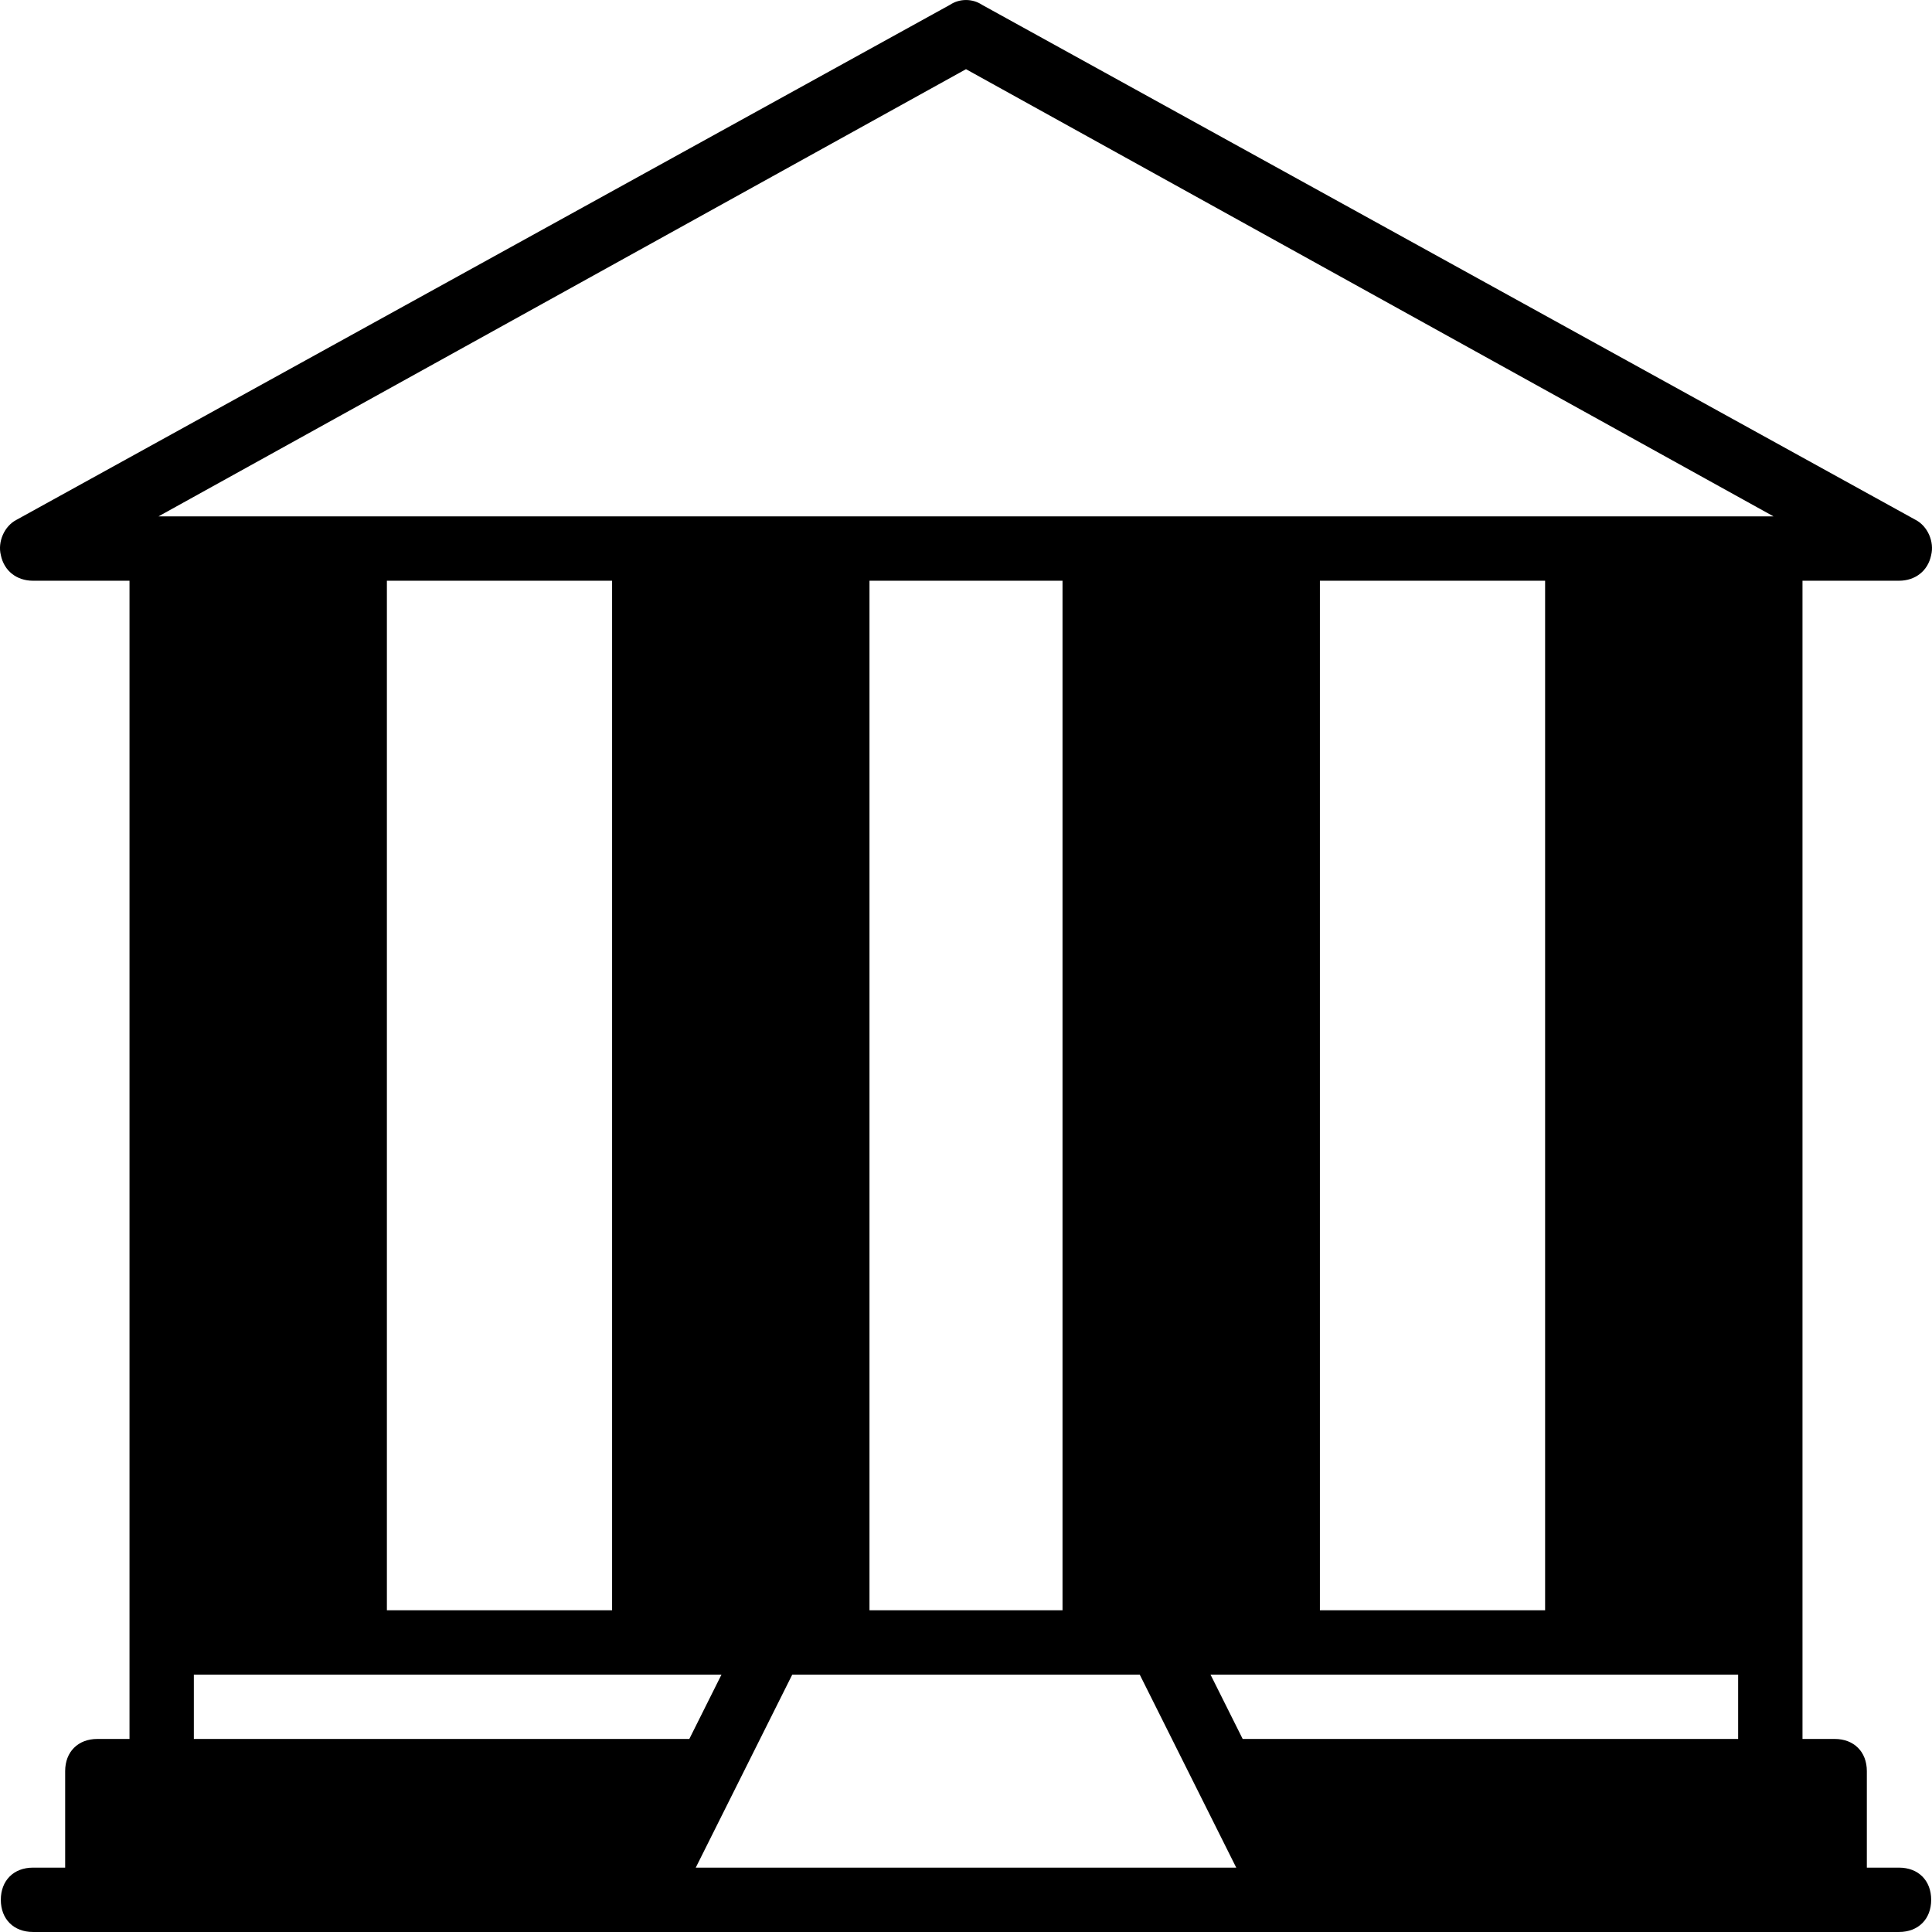 <?xml version="1.0" encoding="UTF-8"?> <!-- Generator: Adobe Illustrator 19.0.0, SVG Export Plug-In . SVG Version: 6.00 Build 0) --> <svg xmlns="http://www.w3.org/2000/svg" xmlns:xlink="http://www.w3.org/1999/xlink" id="Layer_1" x="0px" y="0px" viewBox="0 0 512.435 512.435" style="enable-background:new 0 0 512.435 512.435;" xml:space="preserve"> <g> <g> <path d="M478.084,154.031h25.6c4.267,0,7.68-2.56,8.533-6.827c0.853-3.413-0.853-7.68-4.267-9.387L260.484,1.284 c-2.56-1.707-5.973-1.707-8.533,0L4.484,137.817c-3.413,1.707-5.12,5.973-4.267,9.387c0.853,4.267,4.267,6.827,8.533,6.827h25.6 v281.6v25.6h-8.533c-5.12,0-8.533,3.413-8.533,8.533v25.6H8.751c-5.12,0-8.533,3.413-8.533,8.533s3.413,8.533,8.533,8.533h17.067 h131.413h13.653h170.667h13.653h131.413h17.067c5.12,0,8.533-3.413,8.533-8.533s-3.413-8.533-8.533-8.533h-8.533v-25.6 c0-5.12-3.413-8.533-8.533-8.533h-8.533v-25.6V154.031z M51.417,461.231v-17.067h42.667h76.8h20.48l-8.533,17.067H51.417z M102.617,427.097V154.031h59.733v273.067H102.617z M184.537,495.364l11.093-22.187l14.507-29.013h11.947h68.267h11.947 l14.507,29.013l11.093,22.187H184.537z M230.617,427.097V154.031h51.2v273.067H230.617z M461.018,461.231H329.604l-8.533-17.067 h20.48h76.8h42.667V461.231z M350.084,427.097V154.031h59.733v273.067H350.084z M469.551,136.964h-51.2h-76.8h-51.2h-68.267h-51.2 h-76.8h-51.2h-0.853L256.217,18.351l214.187,118.613H469.551z"></path> </g> </g> <g> </g> <g> </g> <g> </g> <g> </g> <g> </g> <g> </g> <g> </g> <g> </g> <g> </g> <g> </g> <g> </g> <g> </g> <g> </g> <g> </g> <g> </g> </svg> 